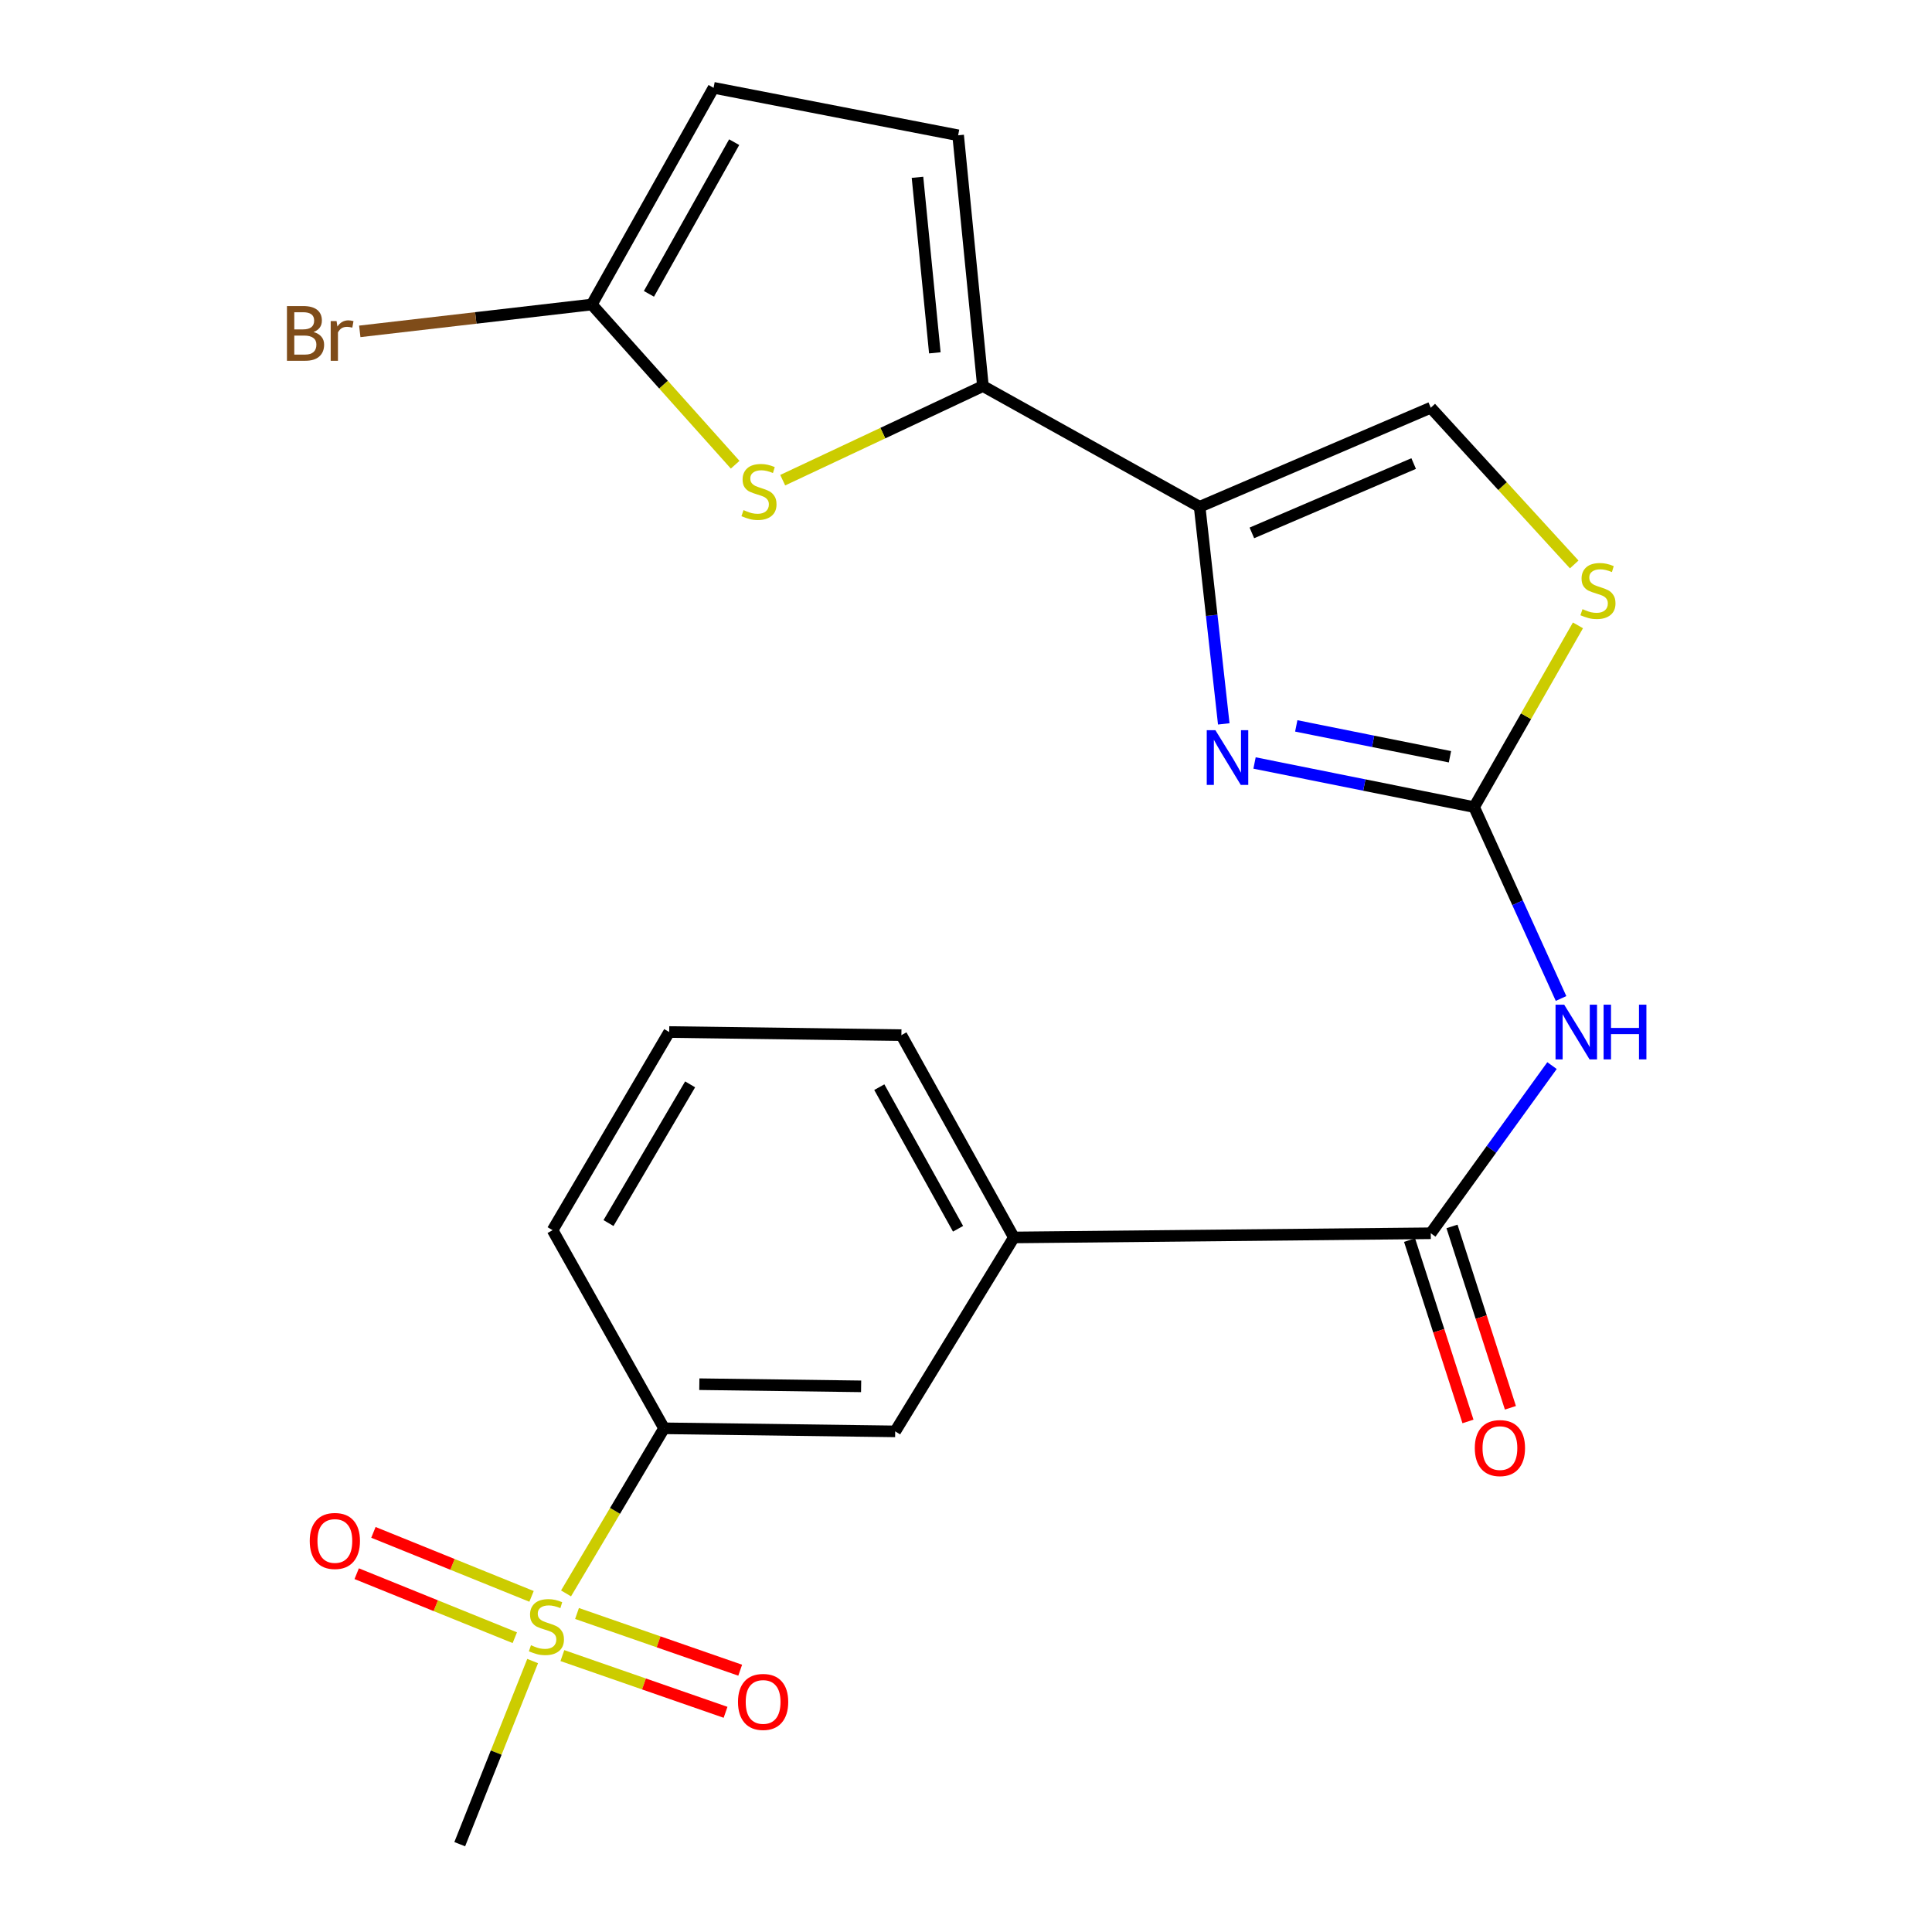 <?xml version='1.0' encoding='iso-8859-1'?>
<svg version='1.1' baseProfile='full'
              xmlns='http://www.w3.org/2000/svg'
                      xmlns:rdkit='http://www.rdkit.org/xml'
                      xmlns:xlink='http://www.w3.org/1999/xlink'
                  xml:space='preserve'
width='1000px' height='1000px' viewBox='0 0 1000 1000'>
<!-- END OF HEADER -->
<rect style='opacity:1.0;fill:#FFFFFF;stroke:none' width='1000' height='1000' x='0' y='0'> </rect>
<path class='bond-0' d='M 762.999,417.749 L 706.174,406.335' style='fill:none;fill-rule:evenodd;stroke:#000000;stroke-width:6px;stroke-linecap:butt;stroke-linejoin:miter;stroke-opacity:1' />
<path class='bond-0' d='M 706.174,406.335 L 649.349,394.921' style='fill:none;fill-rule:evenodd;stroke:#0000FF;stroke-width:6px;stroke-linecap:butt;stroke-linejoin:miter;stroke-opacity:1' />
<path class='bond-0' d='M 750.496,391.702 L 710.718,383.712' style='fill:none;fill-rule:evenodd;stroke:#000000;stroke-width:6px;stroke-linecap:butt;stroke-linejoin:miter;stroke-opacity:1' />
<path class='bond-0' d='M 710.718,383.712 L 670.941,375.722' style='fill:none;fill-rule:evenodd;stroke:#0000FF;stroke-width:6px;stroke-linecap:butt;stroke-linejoin:miter;stroke-opacity:1' />
<path class='bond-3' d='M 762.999,417.749 L 785.498,467.285' style='fill:none;fill-rule:evenodd;stroke:#000000;stroke-width:6px;stroke-linecap:butt;stroke-linejoin:miter;stroke-opacity:1' />
<path class='bond-3' d='M 785.498,467.285 L 807.997,516.82' style='fill:none;fill-rule:evenodd;stroke:#0000FF;stroke-width:6px;stroke-linecap:butt;stroke-linejoin:miter;stroke-opacity:1' />
<path class='bond-7' d='M 762.999,417.749 L 789.874,370.718' style='fill:none;fill-rule:evenodd;stroke:#000000;stroke-width:6px;stroke-linecap:butt;stroke-linejoin:miter;stroke-opacity:1' />
<path class='bond-7' d='M 789.874,370.718 L 816.749,323.687' style='fill:none;fill-rule:evenodd;stroke:#CCCC00;stroke-width:6px;stroke-linecap:butt;stroke-linejoin:miter;stroke-opacity:1' />
<path class='bond-1' d='M 633.418,374.685 L 627.175,318.498' style='fill:none;fill-rule:evenodd;stroke:#0000FF;stroke-width:6px;stroke-linecap:butt;stroke-linejoin:miter;stroke-opacity:1' />
<path class='bond-1' d='M 627.175,318.498 L 620.932,262.311' style='fill:none;fill-rule:evenodd;stroke:#000000;stroke-width:6px;stroke-linecap:butt;stroke-linejoin:miter;stroke-opacity:1' />
<path class='bond-4' d='M 620.932,262.311 L 508.76,199.828' style='fill:none;fill-rule:evenodd;stroke:#000000;stroke-width:6px;stroke-linecap:butt;stroke-linejoin:miter;stroke-opacity:1' />
<path class='bond-23' d='M 620.932,262.311 L 740.565,211.033' style='fill:none;fill-rule:evenodd;stroke:#000000;stroke-width:6px;stroke-linecap:butt;stroke-linejoin:miter;stroke-opacity:1' />
<path class='bond-23' d='M 647.968,275.829 L 731.711,239.934' style='fill:none;fill-rule:evenodd;stroke:#000000;stroke-width:6px;stroke-linecap:butt;stroke-linejoin:miter;stroke-opacity:1' />
<path class='bond-2' d='M 292.981,824.746 L 318.351,782.019' style='fill:none;fill-rule:evenodd;stroke:#CCCC00;stroke-width:6px;stroke-linecap:butt;stroke-linejoin:miter;stroke-opacity:1' />
<path class='bond-2' d='M 318.351,782.019 L 343.72,739.291' style='fill:none;fill-rule:evenodd;stroke:#000000;stroke-width:6px;stroke-linecap:butt;stroke-linejoin:miter;stroke-opacity:1' />
<path class='bond-15' d='M 291.088,856.934 L 333.318,871.613' style='fill:none;fill-rule:evenodd;stroke:#CCCC00;stroke-width:6px;stroke-linecap:butt;stroke-linejoin:miter;stroke-opacity:1' />
<path class='bond-15' d='M 333.318,871.613 L 375.549,886.291' style='fill:none;fill-rule:evenodd;stroke:#FF0000;stroke-width:6px;stroke-linecap:butt;stroke-linejoin:miter;stroke-opacity:1' />
<path class='bond-15' d='M 298.664,835.138 L 340.894,849.816' style='fill:none;fill-rule:evenodd;stroke:#CCCC00;stroke-width:6px;stroke-linecap:butt;stroke-linejoin:miter;stroke-opacity:1' />
<path class='bond-15' d='M 340.894,849.816 L 383.125,864.495' style='fill:none;fill-rule:evenodd;stroke:#FF0000;stroke-width:6px;stroke-linecap:butt;stroke-linejoin:miter;stroke-opacity:1' />
<path class='bond-16' d='M 275.123,826.282 L 234.202,809.716' style='fill:none;fill-rule:evenodd;stroke:#CCCC00;stroke-width:6px;stroke-linecap:butt;stroke-linejoin:miter;stroke-opacity:1' />
<path class='bond-16' d='M 234.202,809.716 L 193.28,793.15' style='fill:none;fill-rule:evenodd;stroke:#FF0000;stroke-width:6px;stroke-linecap:butt;stroke-linejoin:miter;stroke-opacity:1' />
<path class='bond-16' d='M 266.464,847.671 L 225.543,831.105' style='fill:none;fill-rule:evenodd;stroke:#CCCC00;stroke-width:6px;stroke-linecap:butt;stroke-linejoin:miter;stroke-opacity:1' />
<path class='bond-16' d='M 225.543,831.105 L 184.622,814.539' style='fill:none;fill-rule:evenodd;stroke:#FF0000;stroke-width:6px;stroke-linecap:butt;stroke-linejoin:miter;stroke-opacity:1' />
<path class='bond-19' d='M 275.696,859.761 L 256.827,907.153' style='fill:none;fill-rule:evenodd;stroke:#CCCC00;stroke-width:6px;stroke-linecap:butt;stroke-linejoin:miter;stroke-opacity:1' />
<path class='bond-19' d='M 256.827,907.153 L 237.959,954.545' style='fill:none;fill-rule:evenodd;stroke:#000000;stroke-width:6px;stroke-linecap:butt;stroke-linejoin:miter;stroke-opacity:1' />
<path class='bond-6' d='M 803.318,551.551 L 771.941,594.944' style='fill:none;fill-rule:evenodd;stroke:#0000FF;stroke-width:6px;stroke-linecap:butt;stroke-linejoin:miter;stroke-opacity:1' />
<path class='bond-6' d='M 771.941,594.944 L 740.565,638.337' style='fill:none;fill-rule:evenodd;stroke:#000000;stroke-width:6px;stroke-linecap:butt;stroke-linejoin:miter;stroke-opacity:1' />
<path class='bond-5' d='M 508.76,199.828 L 456.944,224.184' style='fill:none;fill-rule:evenodd;stroke:#000000;stroke-width:6px;stroke-linecap:butt;stroke-linejoin:miter;stroke-opacity:1' />
<path class='bond-5' d='M 456.944,224.184 L 405.127,248.539' style='fill:none;fill-rule:evenodd;stroke:#CCCC00;stroke-width:6px;stroke-linecap:butt;stroke-linejoin:miter;stroke-opacity:1' />
<path class='bond-10' d='M 508.76,199.828 L 495.928,70.03' style='fill:none;fill-rule:evenodd;stroke:#000000;stroke-width:6px;stroke-linecap:butt;stroke-linejoin:miter;stroke-opacity:1' />
<path class='bond-10' d='M 483.872,182.629 L 474.889,91.77' style='fill:none;fill-rule:evenodd;stroke:#000000;stroke-width:6px;stroke-linecap:butt;stroke-linejoin:miter;stroke-opacity:1' />
<path class='bond-8' d='M 380.521,240.54 L 343.417,199.077' style='fill:none;fill-rule:evenodd;stroke:#CCCC00;stroke-width:6px;stroke-linecap:butt;stroke-linejoin:miter;stroke-opacity:1' />
<path class='bond-8' d='M 343.417,199.077 L 306.313,157.613' style='fill:none;fill-rule:evenodd;stroke:#000000;stroke-width:6px;stroke-linecap:butt;stroke-linejoin:miter;stroke-opacity:1' />
<path class='bond-12' d='M 740.565,638.337 L 524.785,640.503' style='fill:none;fill-rule:evenodd;stroke:#000000;stroke-width:6px;stroke-linecap:butt;stroke-linejoin:miter;stroke-opacity:1' />
<path class='bond-17' d='M 729.583,641.874 L 744.703,688.809' style='fill:none;fill-rule:evenodd;stroke:#000000;stroke-width:6px;stroke-linecap:butt;stroke-linejoin:miter;stroke-opacity:1' />
<path class='bond-17' d='M 744.703,688.809 L 759.822,735.744' style='fill:none;fill-rule:evenodd;stroke:#FF0000;stroke-width:6px;stroke-linecap:butt;stroke-linejoin:miter;stroke-opacity:1' />
<path class='bond-17' d='M 751.547,634.799 L 766.666,681.734' style='fill:none;fill-rule:evenodd;stroke:#000000;stroke-width:6px;stroke-linecap:butt;stroke-linejoin:miter;stroke-opacity:1' />
<path class='bond-17' d='M 766.666,681.734 L 781.786,728.668' style='fill:none;fill-rule:evenodd;stroke:#FF0000;stroke-width:6px;stroke-linecap:butt;stroke-linejoin:miter;stroke-opacity:1' />
<path class='bond-9' d='M 814.813,292.156 L 777.689,251.594' style='fill:none;fill-rule:evenodd;stroke:#CCCC00;stroke-width:6px;stroke-linecap:butt;stroke-linejoin:miter;stroke-opacity:1' />
<path class='bond-9' d='M 777.689,251.594 L 740.565,211.033' style='fill:none;fill-rule:evenodd;stroke:#000000;stroke-width:6px;stroke-linecap:butt;stroke-linejoin:miter;stroke-opacity:1' />
<path class='bond-18' d='M 306.313,157.613 L 246.265,164.564' style='fill:none;fill-rule:evenodd;stroke:#000000;stroke-width:6px;stroke-linecap:butt;stroke-linejoin:miter;stroke-opacity:1' />
<path class='bond-18' d='M 246.265,164.564 L 186.218,171.515' style='fill:none;fill-rule:evenodd;stroke:#7F4C19;stroke-width:6px;stroke-linecap:butt;stroke-linejoin:miter;stroke-opacity:1' />
<path class='bond-24' d='M 306.313,157.613 L 369.347,45.455' style='fill:none;fill-rule:evenodd;stroke:#000000;stroke-width:6px;stroke-linecap:butt;stroke-linejoin:miter;stroke-opacity:1' />
<path class='bond-24' d='M 335.884,152.095 L 380.008,73.584' style='fill:none;fill-rule:evenodd;stroke:#000000;stroke-width:6px;stroke-linecap:butt;stroke-linejoin:miter;stroke-opacity:1' />
<path class='bond-13' d='M 495.928,70.03 L 369.347,45.455' style='fill:none;fill-rule:evenodd;stroke:#000000;stroke-width:6px;stroke-linecap:butt;stroke-linejoin:miter;stroke-opacity:1' />
<path class='bond-11' d='M 343.72,739.291 L 463.353,740.881' style='fill:none;fill-rule:evenodd;stroke:#000000;stroke-width:6px;stroke-linecap:butt;stroke-linejoin:miter;stroke-opacity:1' />
<path class='bond-11' d='M 361.972,716.456 L 445.715,717.569' style='fill:none;fill-rule:evenodd;stroke:#000000;stroke-width:6px;stroke-linecap:butt;stroke-linejoin:miter;stroke-opacity:1' />
<path class='bond-25' d='M 343.72,739.291 L 286.019,636.734' style='fill:none;fill-rule:evenodd;stroke:#000000;stroke-width:6px;stroke-linecap:butt;stroke-linejoin:miter;stroke-opacity:1' />
<path class='bond-14' d='M 524.785,640.503 L 463.353,740.881' style='fill:none;fill-rule:evenodd;stroke:#000000;stroke-width:6px;stroke-linecap:butt;stroke-linejoin:miter;stroke-opacity:1' />
<path class='bond-21' d='M 524.785,640.503 L 466.558,535.792' style='fill:none;fill-rule:evenodd;stroke:#000000;stroke-width:6px;stroke-linecap:butt;stroke-linejoin:miter;stroke-opacity:1' />
<path class='bond-21' d='M 495.884,636.011 L 455.125,562.713' style='fill:none;fill-rule:evenodd;stroke:#000000;stroke-width:6px;stroke-linecap:butt;stroke-linejoin:miter;stroke-opacity:1' />
<path class='bond-20' d='M 286.019,636.734 L 346.374,534.177' style='fill:none;fill-rule:evenodd;stroke:#000000;stroke-width:6px;stroke-linecap:butt;stroke-linejoin:miter;stroke-opacity:1' />
<path class='bond-20' d='M 314.96,633.054 L 357.208,561.264' style='fill:none;fill-rule:evenodd;stroke:#000000;stroke-width:6px;stroke-linecap:butt;stroke-linejoin:miter;stroke-opacity:1' />
<path class='bond-22' d='M 466.558,535.792 L 346.374,534.177' style='fill:none;fill-rule:evenodd;stroke:#000000;stroke-width:6px;stroke-linecap:butt;stroke-linejoin:miter;stroke-opacity:1' />
<path  class='atom-1' d='M 629.094 377.95
L 638.374 392.95
Q 639.294 394.43, 640.774 397.11
Q 642.254 399.79, 642.334 399.95
L 642.334 377.95
L 646.094 377.95
L 646.094 406.27
L 642.214 406.27
L 632.254 389.87
Q 631.094 387.95, 629.854 385.75
Q 628.654 383.55, 628.294 382.87
L 628.294 406.27
L 624.614 406.27
L 624.614 377.95
L 629.094 377.95
' fill='#0000FF'/>
<path  class='atom-3' d='M 274.827 851.568
Q 275.147 851.688, 276.467 852.248
Q 277.787 852.808, 279.227 853.168
Q 280.707 853.488, 282.147 853.488
Q 284.827 853.488, 286.387 852.208
Q 287.947 850.888, 287.947 848.608
Q 287.947 847.048, 287.147 846.088
Q 286.387 845.128, 285.187 844.608
Q 283.987 844.088, 281.987 843.488
Q 279.467 842.728, 277.947 842.008
Q 276.467 841.288, 275.387 839.768
Q 274.347 838.248, 274.347 835.688
Q 274.347 832.128, 276.747 829.928
Q 279.187 827.728, 283.987 827.728
Q 287.267 827.728, 290.987 829.288
L 290.067 832.368
Q 286.667 830.968, 284.107 830.968
Q 281.347 830.968, 279.827 832.128
Q 278.307 833.248, 278.347 835.208
Q 278.347 836.728, 279.107 837.648
Q 279.907 838.568, 281.027 839.088
Q 282.187 839.608, 284.107 840.208
Q 286.667 841.008, 288.187 841.808
Q 289.707 842.608, 290.787 844.248
Q 291.907 845.848, 291.907 848.608
Q 291.907 852.528, 289.267 854.648
Q 286.667 856.728, 282.307 856.728
Q 279.787 856.728, 277.867 856.168
Q 275.987 855.648, 273.747 854.728
L 274.827 851.568
' fill='#CCCC00'/>
<path  class='atom-4' d='M 809.62 520.017
L 818.9 535.017
Q 819.82 536.497, 821.3 539.177
Q 822.78 541.857, 822.86 542.017
L 822.86 520.017
L 826.62 520.017
L 826.62 548.337
L 822.74 548.337
L 812.78 531.937
Q 811.62 530.017, 810.38 527.817
Q 809.18 525.617, 808.82 524.937
L 808.82 548.337
L 805.14 548.337
L 805.14 520.017
L 809.62 520.017
' fill='#0000FF'/>
<path  class='atom-4' d='M 830.02 520.017
L 833.86 520.017
L 833.86 532.057
L 848.34 532.057
L 848.34 520.017
L 852.18 520.017
L 852.18 548.337
L 848.34 548.337
L 848.34 535.257
L 833.86 535.257
L 833.86 548.337
L 830.02 548.337
L 830.02 520.017
' fill='#0000FF'/>
<path  class='atom-6' d='M 384.845 264.032
Q 385.165 264.152, 386.485 264.712
Q 387.805 265.272, 389.245 265.632
Q 390.725 265.952, 392.165 265.952
Q 394.845 265.952, 396.405 264.672
Q 397.965 263.352, 397.965 261.072
Q 397.965 259.512, 397.165 258.552
Q 396.405 257.592, 395.205 257.072
Q 394.005 256.552, 392.005 255.952
Q 389.485 255.192, 387.965 254.472
Q 386.485 253.752, 385.405 252.232
Q 384.365 250.712, 384.365 248.152
Q 384.365 244.592, 386.765 242.392
Q 389.205 240.192, 394.005 240.192
Q 397.285 240.192, 401.005 241.752
L 400.085 244.832
Q 396.685 243.432, 394.125 243.432
Q 391.365 243.432, 389.845 244.592
Q 388.325 245.712, 388.365 247.672
Q 388.365 249.192, 389.125 250.112
Q 389.925 251.032, 391.045 251.552
Q 392.205 252.072, 394.125 252.672
Q 396.685 253.472, 398.205 254.272
Q 399.725 255.072, 400.805 256.712
Q 401.925 258.312, 401.925 261.072
Q 401.925 264.992, 399.285 267.112
Q 396.685 269.192, 392.325 269.192
Q 389.805 269.192, 387.885 268.632
Q 386.005 268.112, 383.765 267.192
L 384.845 264.032
' fill='#CCCC00'/>
<path  class='atom-8' d='M 819.097 315.298
Q 819.417 315.418, 820.737 315.978
Q 822.057 316.538, 823.497 316.898
Q 824.977 317.218, 826.417 317.218
Q 829.097 317.218, 830.657 315.938
Q 832.217 314.618, 832.217 312.338
Q 832.217 310.778, 831.417 309.818
Q 830.657 308.858, 829.457 308.338
Q 828.257 307.818, 826.257 307.218
Q 823.737 306.458, 822.217 305.738
Q 820.737 305.018, 819.657 303.498
Q 818.617 301.978, 818.617 299.418
Q 818.617 295.858, 821.017 293.658
Q 823.457 291.458, 828.257 291.458
Q 831.537 291.458, 835.257 293.018
L 834.337 296.098
Q 830.937 294.698, 828.377 294.698
Q 825.617 294.698, 824.097 295.858
Q 822.577 296.978, 822.617 298.938
Q 822.617 300.458, 823.377 301.378
Q 824.177 302.298, 825.297 302.818
Q 826.457 303.338, 828.377 303.938
Q 830.937 304.738, 832.457 305.538
Q 833.977 306.338, 835.057 307.978
Q 836.177 309.578, 836.177 312.338
Q 836.177 316.258, 833.537 318.378
Q 830.937 320.458, 826.577 320.458
Q 824.057 320.458, 822.137 319.898
Q 820.257 319.378, 818.017 318.458
L 819.097 315.298
' fill='#CCCC00'/>
<path  class='atom-16' d='M 381.986 880.913
Q 381.986 874.113, 385.346 870.313
Q 388.706 866.513, 394.986 866.513
Q 401.266 866.513, 404.626 870.313
Q 407.986 874.113, 407.986 880.913
Q 407.986 887.793, 404.586 891.713
Q 401.186 895.593, 394.986 895.593
Q 388.746 895.593, 385.346 891.713
Q 381.986 887.833, 381.986 880.913
M 394.986 892.393
Q 399.306 892.393, 401.626 889.513
Q 403.986 886.593, 403.986 880.913
Q 403.986 875.353, 401.626 872.553
Q 399.306 869.713, 394.986 869.713
Q 390.666 869.713, 388.306 872.513
Q 385.986 875.313, 385.986 880.913
Q 385.986 886.633, 388.306 889.513
Q 390.666 892.393, 394.986 892.393
' fill='#FF0000'/>
<path  class='atom-17' d='M 160.322 797.598
Q 160.322 790.798, 163.682 786.998
Q 167.042 783.198, 173.322 783.198
Q 179.602 783.198, 182.962 786.998
Q 186.322 790.798, 186.322 797.598
Q 186.322 804.478, 182.922 808.398
Q 179.522 812.278, 173.322 812.278
Q 167.082 812.278, 163.682 808.398
Q 160.322 804.518, 160.322 797.598
M 173.322 809.078
Q 177.642 809.078, 179.962 806.198
Q 182.322 803.278, 182.322 797.598
Q 182.322 792.038, 179.962 789.238
Q 177.642 786.398, 173.322 786.398
Q 169.002 786.398, 166.642 789.198
Q 164.322 791.998, 164.322 797.598
Q 164.322 803.318, 166.642 806.198
Q 169.002 809.078, 173.322 809.078
' fill='#FF0000'/>
<path  class='atom-18' d='M 763.357 749.524
Q 763.357 742.724, 766.717 738.924
Q 770.077 735.124, 776.357 735.124
Q 782.637 735.124, 785.997 738.924
Q 789.357 742.724, 789.357 749.524
Q 789.357 756.404, 785.957 760.324
Q 782.557 764.204, 776.357 764.204
Q 770.117 764.204, 766.717 760.324
Q 763.357 756.444, 763.357 749.524
M 776.357 761.004
Q 780.677 761.004, 782.997 758.124
Q 785.357 755.204, 785.357 749.524
Q 785.357 743.964, 782.997 741.164
Q 780.677 738.324, 776.357 738.324
Q 772.037 738.324, 769.677 741.124
Q 767.357 743.924, 767.357 749.524
Q 767.357 755.244, 769.677 758.124
Q 772.037 761.004, 776.357 761.004
' fill='#FF0000'/>
<path  class='atom-19' d='M 162.285 171.854
Q 165.005 172.614, 166.365 174.294
Q 167.765 175.934, 167.765 178.374
Q 167.765 182.294, 165.245 184.534
Q 162.765 186.734, 158.045 186.734
L 148.525 186.734
L 148.525 158.414
L 156.885 158.414
Q 161.725 158.414, 164.165 160.374
Q 166.605 162.334, 166.605 165.934
Q 166.605 170.214, 162.285 171.854
M 152.325 161.614
L 152.325 170.494
L 156.885 170.494
Q 159.685 170.494, 161.125 169.374
Q 162.605 168.214, 162.605 165.934
Q 162.605 161.614, 156.885 161.614
L 152.325 161.614
M 158.045 183.534
Q 160.805 183.534, 162.285 182.214
Q 163.765 180.894, 163.765 178.374
Q 163.765 176.054, 162.125 174.894
Q 160.525 173.694, 157.445 173.694
L 152.325 173.694
L 152.325 183.534
L 158.045 183.534
' fill='#7F4C19'/>
<path  class='atom-19' d='M 174.205 166.174
L 174.645 169.014
Q 176.805 165.814, 180.325 165.814
Q 181.445 165.814, 182.965 166.214
L 182.365 169.574
Q 180.645 169.174, 179.685 169.174
Q 178.005 169.174, 176.885 169.854
Q 175.805 170.494, 174.925 172.054
L 174.925 186.734
L 171.165 186.734
L 171.165 166.174
L 174.205 166.174
' fill='#7F4C19'/>
</svg>
